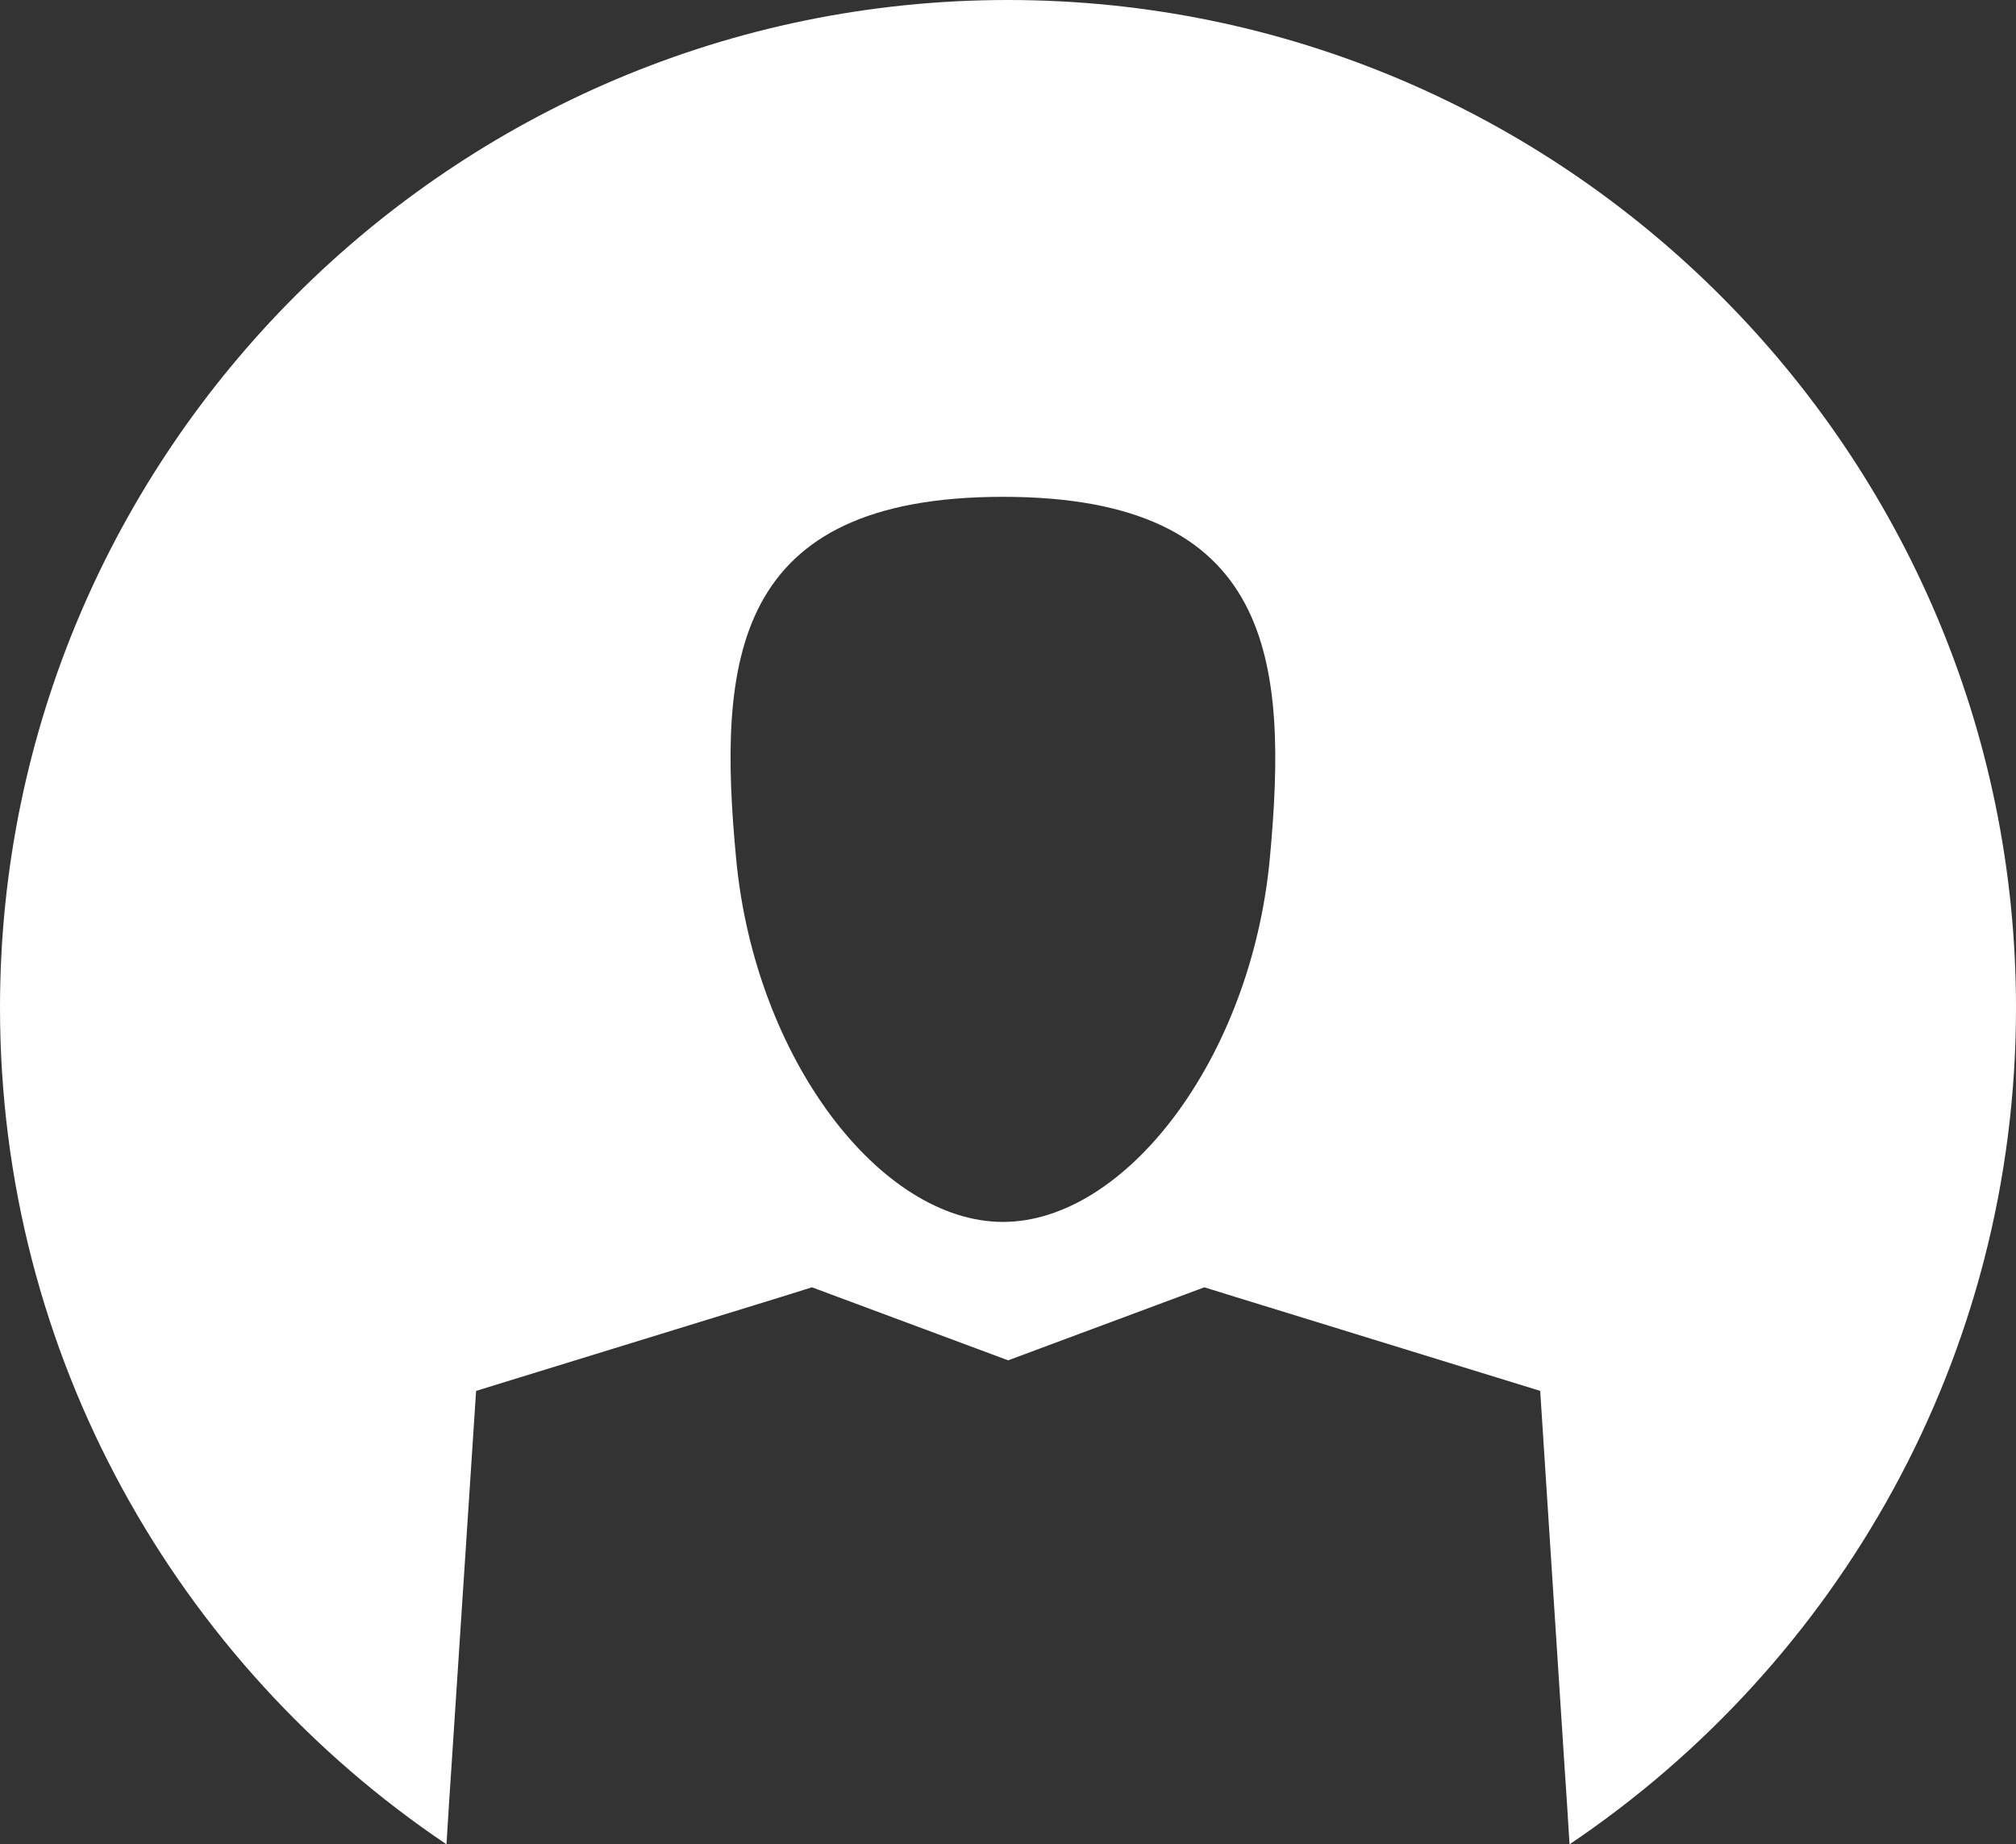 <?xml version="1.0" encoding="UTF-8"?>
<svg xmlns="http://www.w3.org/2000/svg" id="Icons" viewBox="0 0 124.724 114.118">
  <rect x="0" y="0" width="124.724" height="114.118" fill="#333333" stroke="none"/>
  <path fill="#fff" d="m62.353,0C27.981,0,0,27.981,0,62.353c0,21.534,10.966,40.554,27.622,51.765l.151-2.42.17-2.571,1.512-23.066,18.906-5.823,1.872-.586,12.138,4.519,12.138-4.519,1.399.435,19.379,5.974,1.494,23.066.17,2.552.151,2.439c16.656-11.211,27.622-30.231,27.622-51.765C124.724,27.981,96.743,0,62.353,0Zm16.203,53.164c-1.172,12.346-8.924,22.442-16.505,22.442s-15.333-10.096-16.505-22.442c-1.172-12.308-.246-22.423,16.505-22.423s17.658,10.115,16.505,22.423Z"></path>
</svg>
